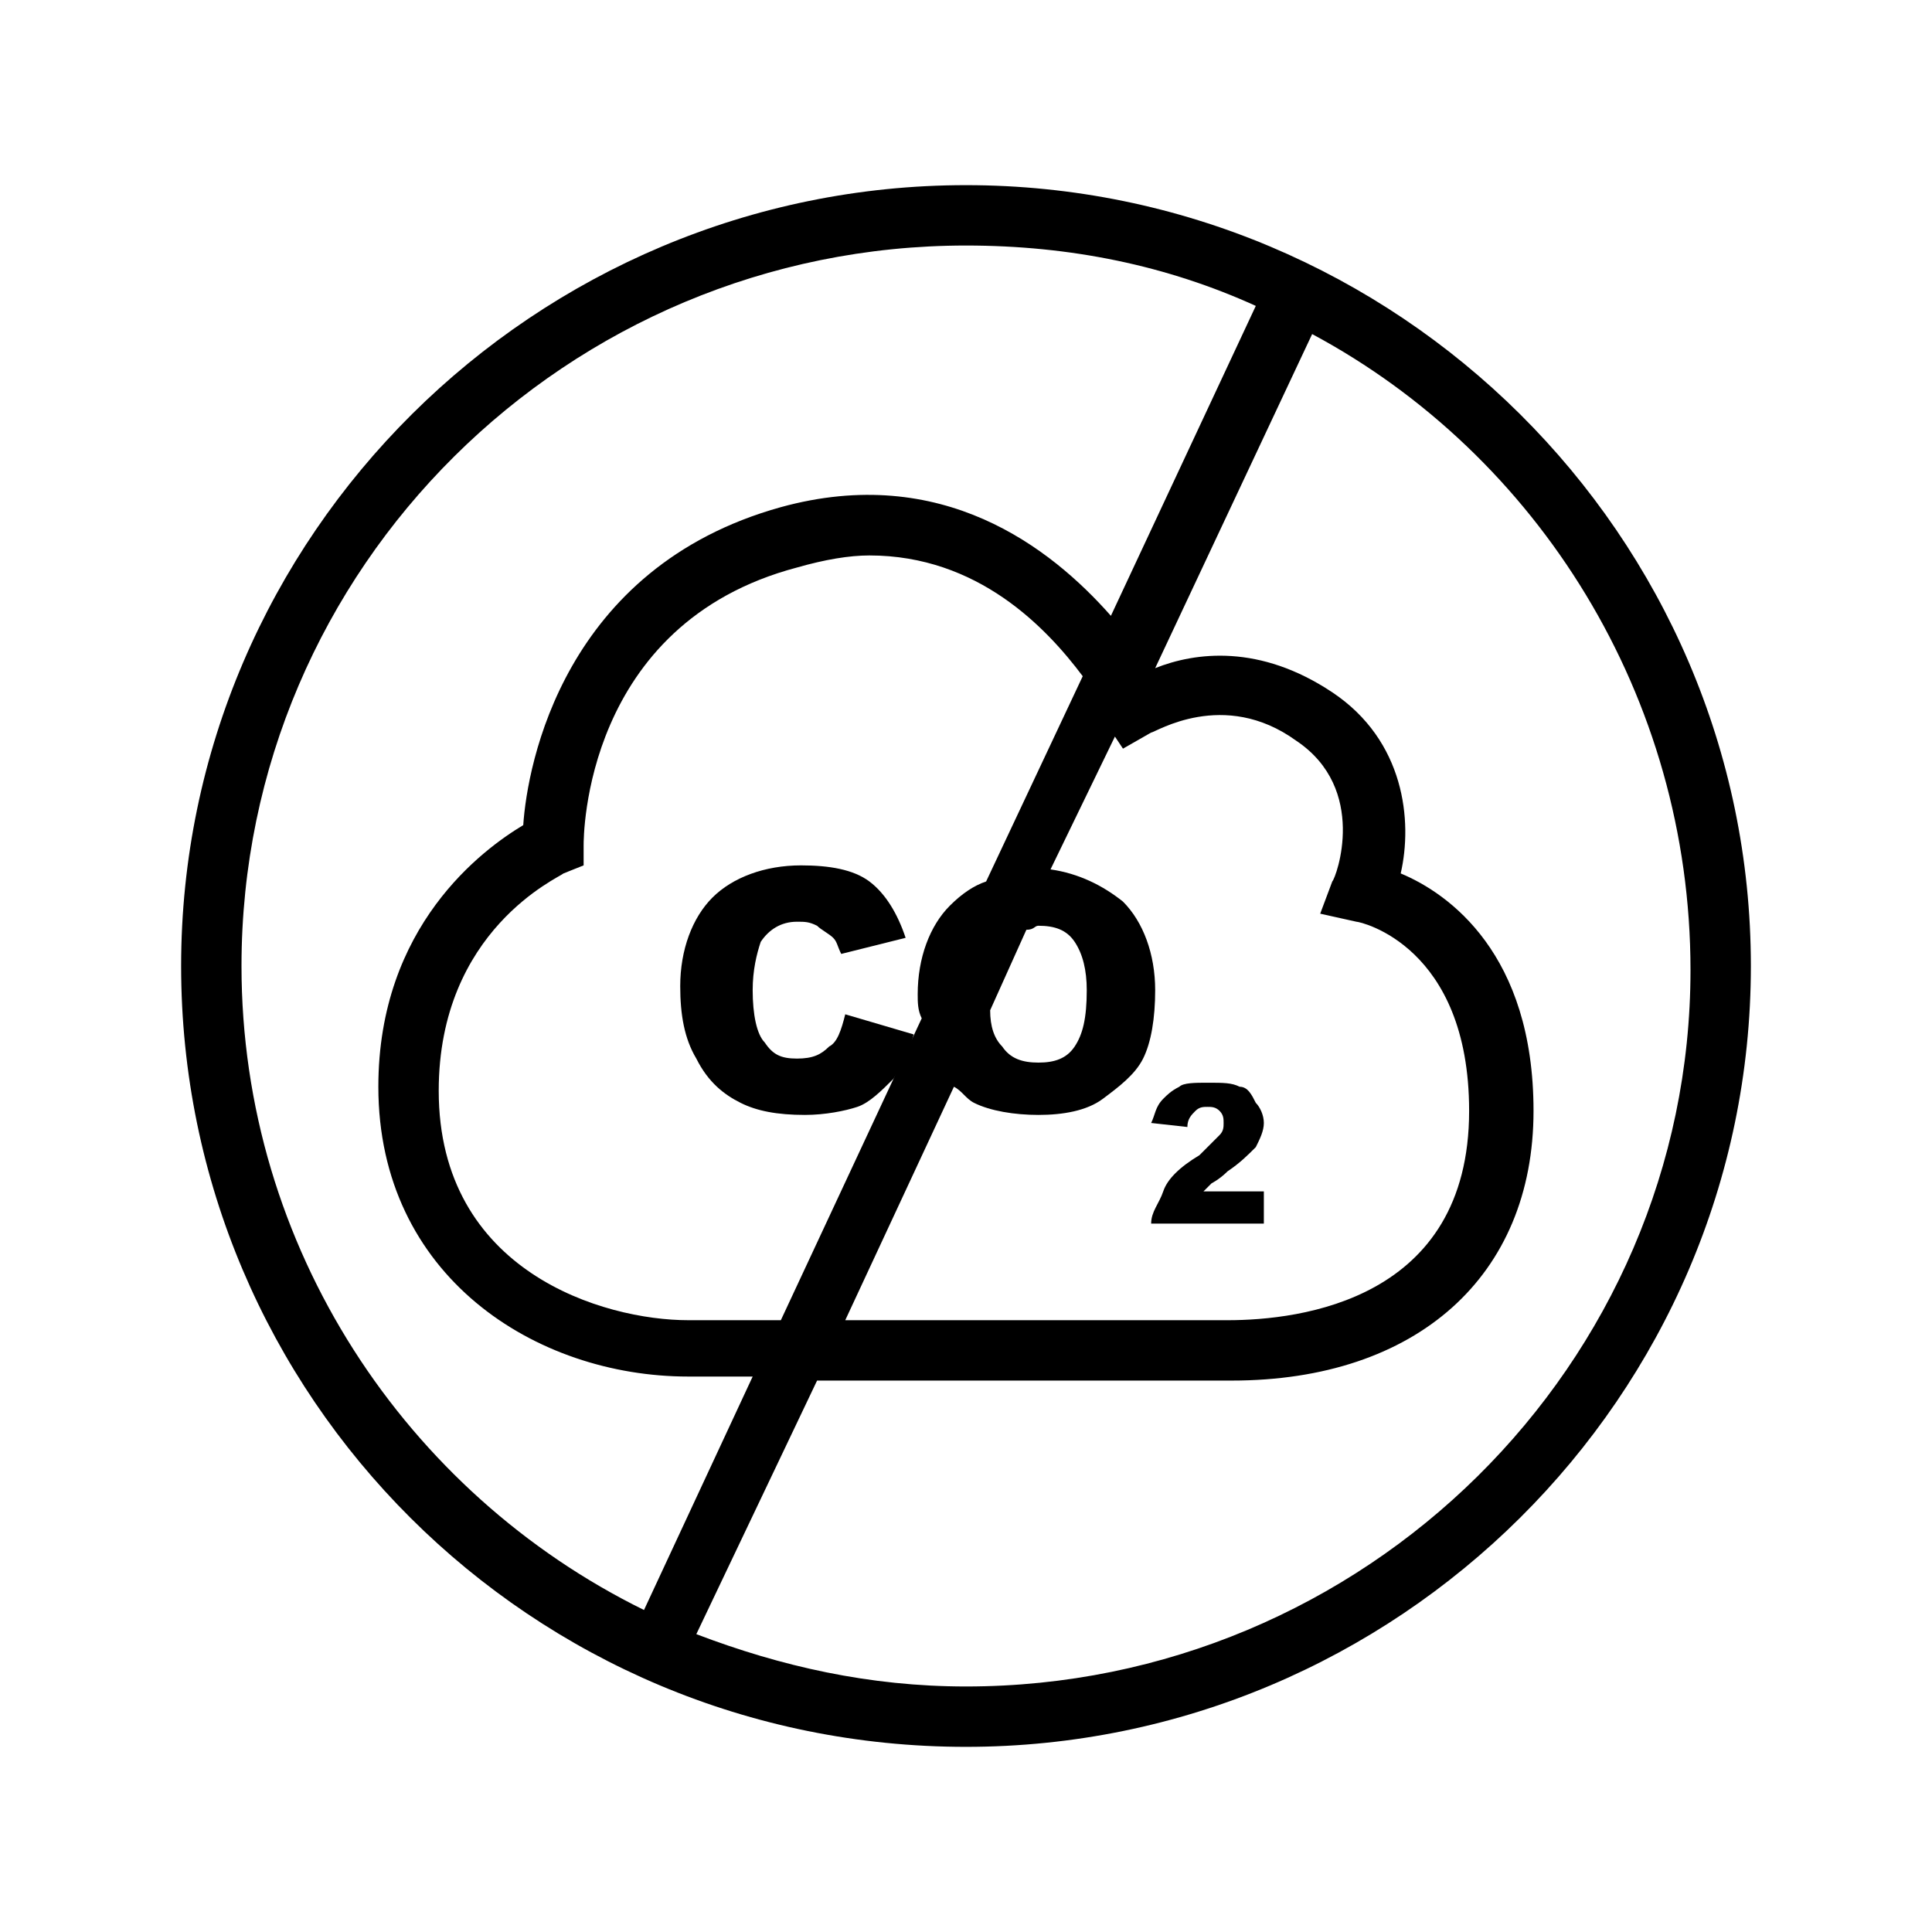 <?xml version="1.0" encoding="UTF-8"?> <svg xmlns="http://www.w3.org/2000/svg" xmlns:xlink="http://www.w3.org/1999/xlink" id="Layer_1" x="0px" y="0px" viewBox="0 0 48 48" style="enable-background:new 0 0 48 48;" xml:space="preserve"> <g> <path d="M24,4.6C13.3,4.6,4.5,13.3,4.5,24c0,10.7,8.7,19.4,19.5,19.4c10.7,0,19.5-8.7,19.5-19.4C43.5,13.3,34.7,4.6,24,4.6z M6,24 c0-9.9,8.1-17.9,18-17.9c2.6,0,5,0.5,7.2,1.5l-3.6,7.7c-1.5-1.7-4.2-3.8-8.2-2.7C14,14.1,13.1,19,13,20.5c-1,0.6-3.6,2.5-3.6,6.5 c0,4.7,3.9,7.2,7.7,7.2h1.6L16,40C10.1,37.1,6,31,6,24z M27.9,18.6l0.7-0.4c0.1,0,1.8-1.1,3.6,0.2c1.8,1.2,1,3.4,0.9,3.5l-0.3,0.8 l0.9,0.2c0.1,0,2.8,0.6,2.8,4.7c0,4.7-4.2,5.2-6,5.2H21l2.7-5.8c0.2,0.1,0.3,0.3,0.5,0.4c0.4,0.2,1,0.3,1.6,0.3 c0.6,0,1.2-0.1,1.6-0.4s0.8-0.6,1-1c0.2-0.4,0.3-1,0.3-1.7c0-0.9-0.3-1.7-0.8-2.2c-0.5-0.4-1.1-0.7-1.8-0.8l1.6-3.3L27.9,18.6z M14.5,21c0-0.2,0-5.5,5.3-6.9c0.7-0.2,1.3-0.3,1.8-0.3c2.7,0,4.4,1.8,5.3,3l-2.4,5.1c-0.3,0.1-0.6,0.3-0.9,0.6 c-0.5,0.5-0.8,1.3-0.8,2.2c0,0.2,0,0.4,0.1,0.6l-3.5,7.5h-2.3c-2.1,0-6.2-1.2-6.2-5.7c0-4,3-5.3,3.1-5.4l0.5-0.2L14.5,21z M25.8,23 c0.4,0,0.7,0.1,0.9,0.4c0.2,0.3,0.3,0.7,0.3,1.2c0,0.7-0.1,1.1-0.3,1.4c-0.2,0.3-0.5,0.4-0.9,0.4c-0.4,0-0.7-0.1-0.9-0.4 c-0.2-0.2-0.3-0.5-0.3-0.9l0.9-2C25.7,23.1,25.7,23,25.8,23z M24,41.9c-2.4,0-4.6-0.5-6.7-1.3l3-6.3h10.3c4.6,0,7.5-2.6,7.5-6.7 c0-3.9-2.1-5.4-3.3-5.9c0.3-1.3,0.1-3.3-1.7-4.5c-1.8-1.2-3.4-1-4.4-0.6l3.9-8.3c5.6,3,9.4,9,9.4,15.8C42,33.9,33.9,41.9,24,41.9z"></path> <path d="M18.4,27.4c0.4,0.2,0.9,0.3,1.6,0.3c0.5,0,1-0.1,1.3-0.2s0.6-0.4,0.9-0.7c0.2-0.3,0.4-0.7,0.5-1.1L21,25.2 c-0.1,0.4-0.2,0.7-0.4,0.8c-0.2,0.2-0.4,0.3-0.8,0.3c-0.4,0-0.6-0.1-0.8-0.4c-0.2-0.2-0.3-0.7-0.3-1.3c0-0.5,0.1-0.9,0.2-1.2 c0.2-0.3,0.5-0.5,0.9-0.5c0.2,0,0.3,0,0.5,0.1c0.1,0.1,0.3,0.2,0.4,0.3c0.1,0.1,0.1,0.2,0.2,0.4l1.6-0.4c-0.2-0.6-0.5-1.1-0.9-1.4 c-0.4-0.3-1-0.4-1.7-0.4c-0.9,0-1.7,0.3-2.2,0.8s-0.8,1.3-0.8,2.2c0,0.7,0.1,1.3,0.4,1.8C17.6,26.9,18,27.2,18.4,27.4z"></path> <path d="M28.6,27.9l0.9,0.1c0-0.2,0.1-0.3,0.2-0.4c0.1-0.1,0.2-0.1,0.3-0.1c0.1,0,0.2,0,0.3,0.1c0.1,0.1,0.1,0.2,0.1,0.3 c0,0.1,0,0.2-0.1,0.3c-0.1,0.1-0.3,0.3-0.5,0.5c-0.5,0.3-0.8,0.6-0.9,0.9s-0.3,0.5-0.3,0.8h2.8v-0.8h-1.5c0.1-0.1,0.2-0.2,0.2-0.2 s0.2-0.1,0.4-0.3c0.3-0.2,0.5-0.4,0.7-0.6c0.1-0.2,0.2-0.4,0.2-0.6c0-0.2-0.1-0.4-0.2-0.5C31.1,27.2,31,27,30.8,27 c-0.2-0.1-0.4-0.1-0.8-0.1c-0.3,0-0.6,0-0.7,0.1c-0.2,0.1-0.3,0.2-0.4,0.3C28.7,27.5,28.7,27.7,28.6,27.9z"></path> </g> </svg> 